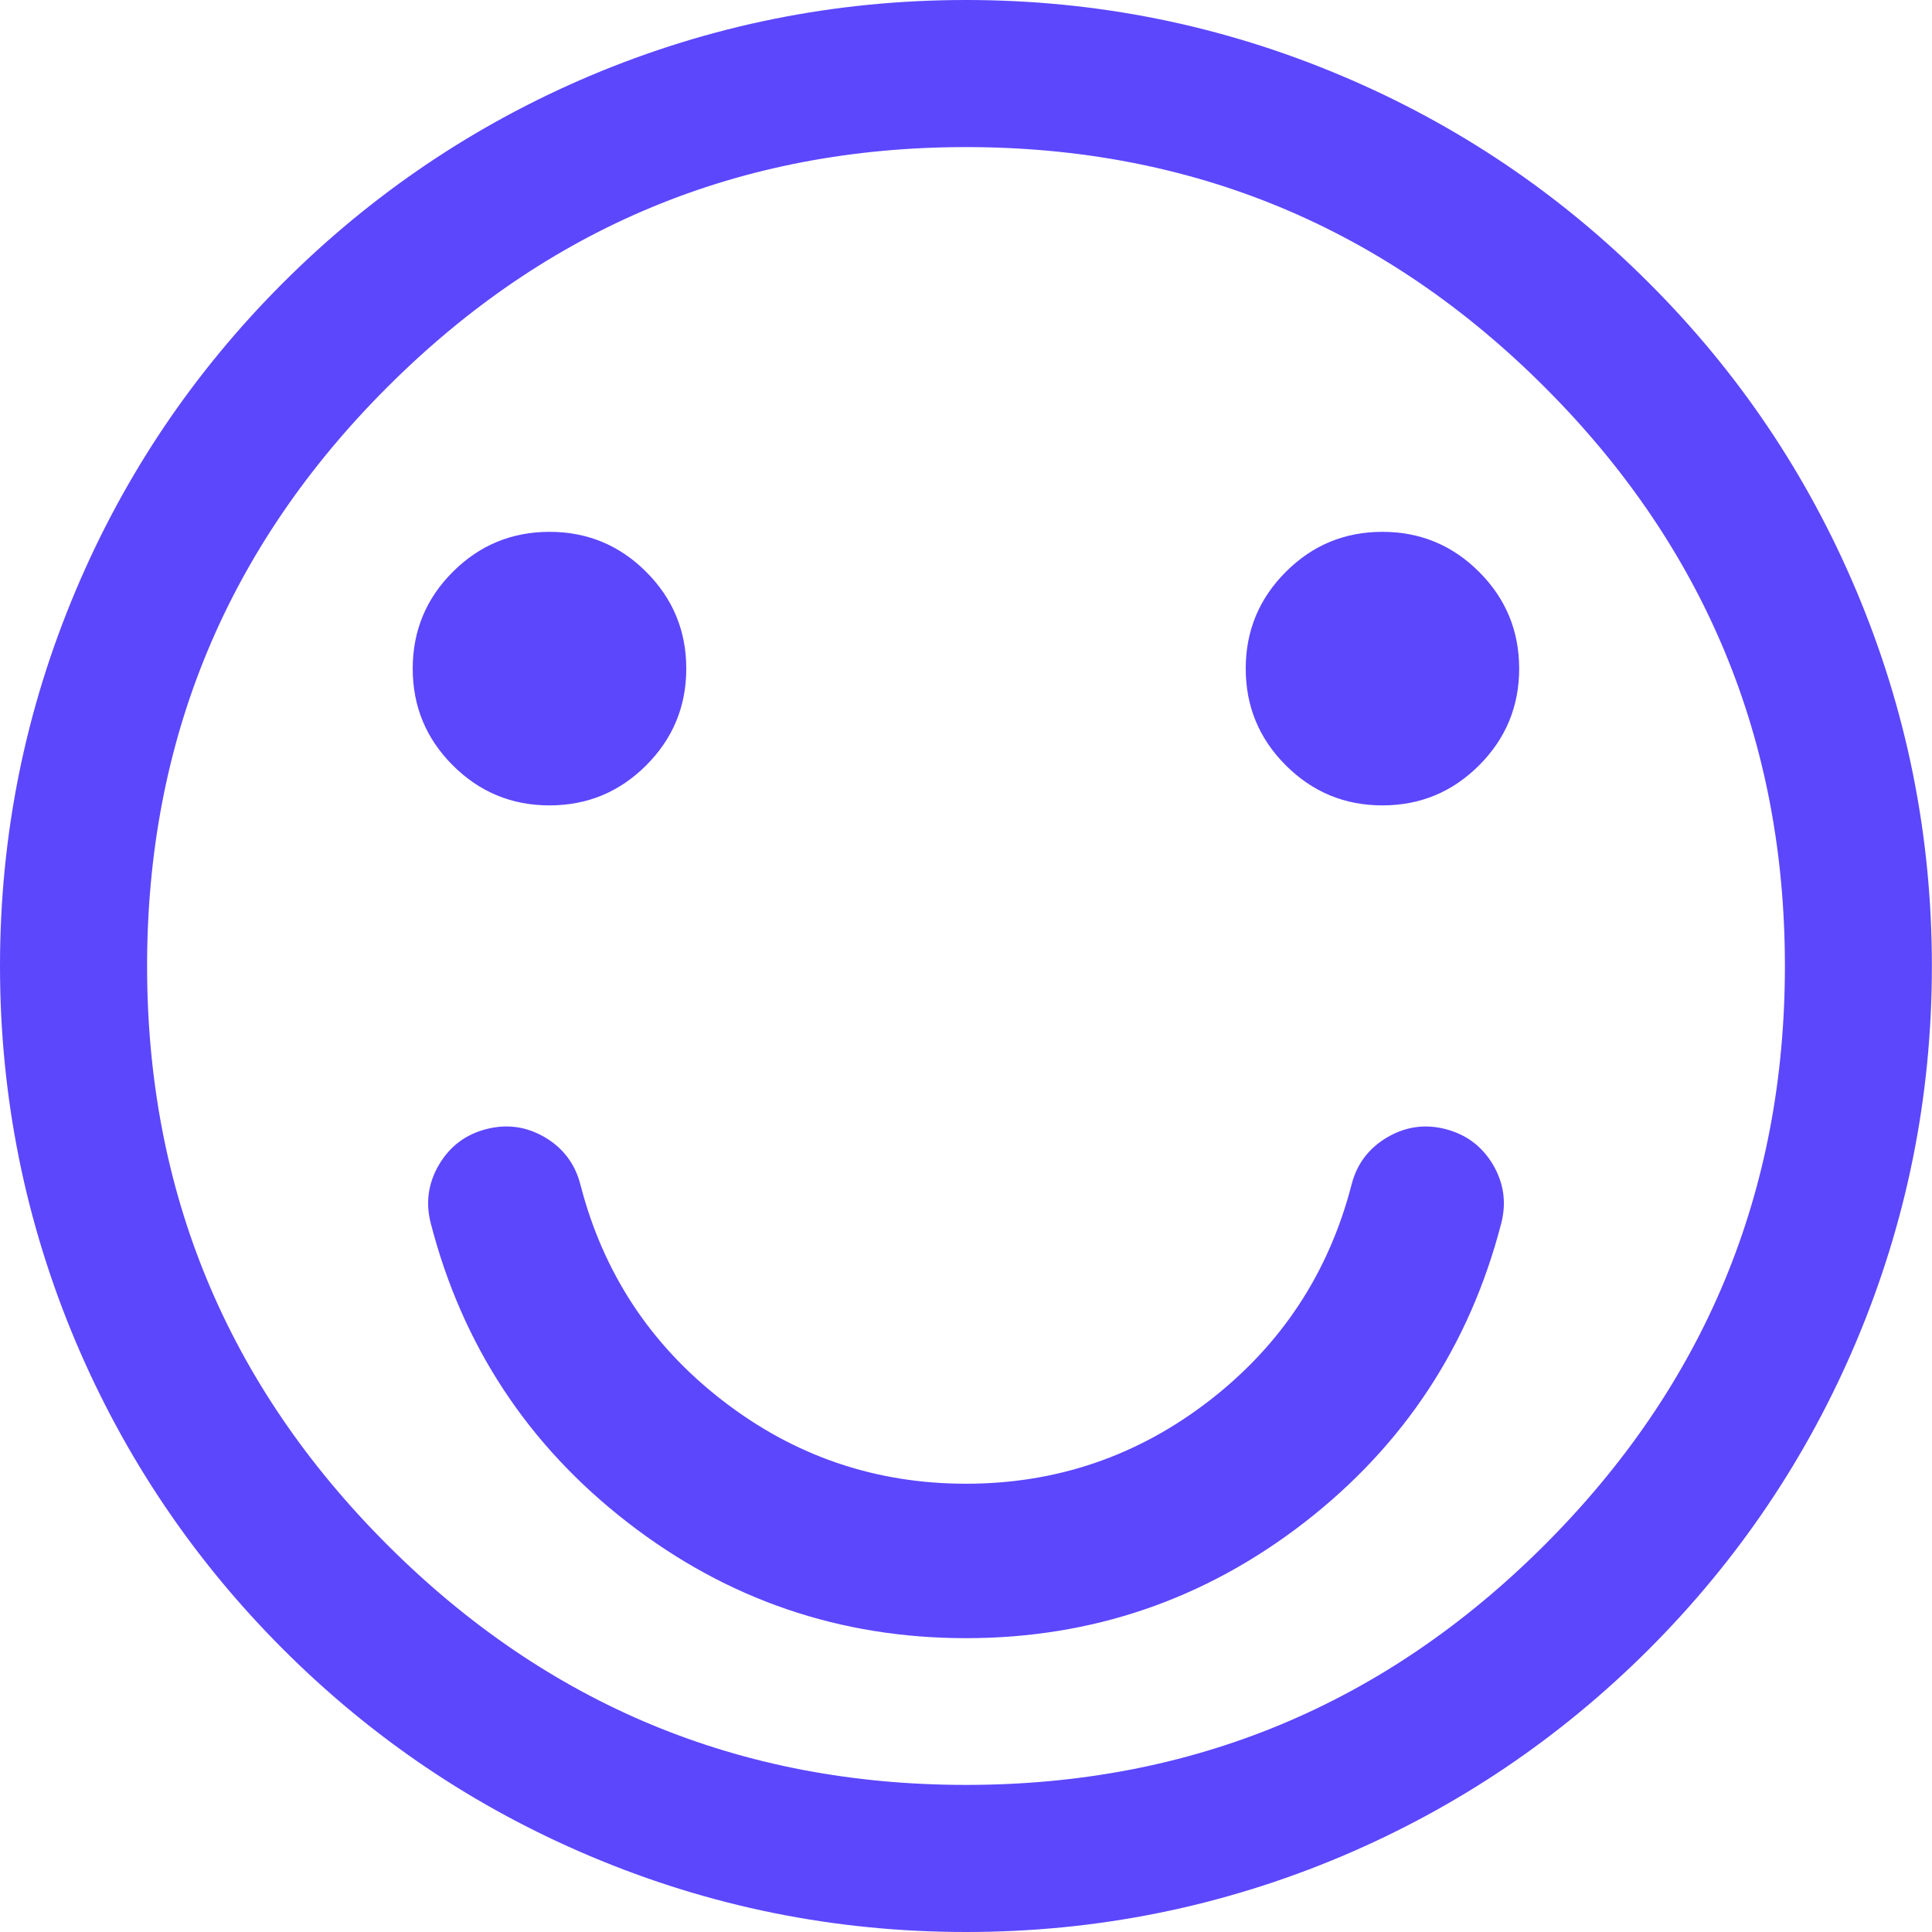 <svg xmlns="http://www.w3.org/2000/svg" fill="none" viewBox="0 0 16.3 16.3"><g fill="#5C47FD"><path d="M8.15 16.15a7.973 7.973 0 0 1-5.657-2.343A7.972 7.972 0 0 1 .15 8.15a7.972 7.972 0 0 1 2.343-5.657A7.972 7.972 0 0 1 8.15.15a7.971 7.971 0 0 1 5.657 2.343A7.972 7.972 0 0 1 16.15 8.15a7.971 7.971 0 0 1-2.343 5.656A7.972 7.972 0 0 1 8.15 16.15Zm0-15.059a7.067 7.067 0 0 0-7.059 7.06c0 3.891 3.167 7.058 7.06 7.058a7.067 7.067 0 0 0 7.058-7.059c0-3.892-3.167-7.059-7.059-7.059Z"/><path fill-rule="evenodd" d="M8.15 16.3q1.658 0 3.173-.64 1.462-.62 2.59-1.747 1.127-1.128 1.746-2.59.64-1.515.64-3.173 0-1.658-.64-3.172-.618-1.463-1.746-2.59-1.128-1.129-2.59-1.747Q9.808 0 8.15 0 6.492 0 4.977.64q-1.462.62-2.59 1.747Q1.259 3.515.641 4.977 0 6.493 0 8.15q0 1.658.64 3.173.62 1.462 1.747 2.59 1.128 1.128 2.59 1.746 1.515.641 3.173.641Zm5.55-2.6q-1.085 1.087-2.494 1.683Q9.747 16 8.15 16t-3.056-.617Q3.686 14.787 2.6 13.7 1.513 12.614.917 11.206.3 9.746.3 8.15q0-1.597.617-3.056.596-1.408 1.682-2.495Q3.686 1.513 5.094.917 6.554.3 8.15.3q1.597 0 3.056.617 1.409.596 2.495 1.682 1.086 1.087 1.682 2.495Q16 6.554 16 8.15q0 1.597-.617 3.056-.596 1.408-1.682 2.495Zm-.455-.455q2.114-2.113 2.114-5.095 0-2.981-2.114-5.095T8.15.941q-2.981 0-5.095 2.114T.94 8.15q0 2.982 2.114 5.095Q5.169 15.36 8.15 15.36t5.095-2.114Zm-.212-9.978q2.026 2.026 2.026 4.883t-2.026 4.883q-2.026 2.026-4.883 2.026t-4.883-2.026Q1.241 11.007 1.241 8.15t2.026-4.883Q5.293 1.241 8.15 1.241t4.883 2.026Z"/><path d="M4.636 4.637a1.004 1.004 0 1 1 0 2.008 1.004 1.004 0 0 1 0-2.008Z"/><path fill-rule="evenodd" d="M3.82 4.825q-.338.338-.338.816 0 .478.338.816.338.338.816.338.478 0 .816-.338.338-.338.338-.816 0-.478-.338-.816-.338-.338-.816-.338-.478 0-.816.338Zm.212 1.42q-.25-.25-.25-.604t.25-.604q.25-.25.604-.25t.604.25q.25.25.25.604 0 .353-.25.604-.25.25-.604.25-.353 0-.604-.25Z"/><path d="M11.663 4.637a1.004 1.004 0 1 1 0 2.007 1.004 1.004 0 0 1 0-2.007Z"/><path fill-rule="evenodd" d="M10.848 4.825q-.338.338-.338.816 0 .478.338.816.338.338.815.338.478 0 .816-.338.338-.338.338-.816 0-.478-.338-.816-.338-.338-.816-.338-.478 0-.815.338Zm.212 1.42q-.25-.25-.25-.604t.25-.604q.25-.25.603-.25.354 0 .604.25t.25.604q0 .353-.25.604-.25.25-.604.25-.353 0-.603-.25Z"/><path d="M8.15 13.671a4.513 4.513 0 0 1-4.37-3.388.502.502 0 0 1 .972-.25 3.51 3.51 0 0 0 6.796-.001.502.502 0 0 1 .972.25 4.514 4.514 0 0 1-4.37 3.39Z"/><path fill-rule="evenodd" d="M11.006 12.844q1.26-.978 1.66-2.524.067-.261-.07-.494-.138-.232-.4-.3-.26-.067-.493.07-.233.137-.3.398-.288 1.115-1.196 1.82-.908.704-2.057.704-1.15 0-2.058-.705-.908-.704-1.195-1.818-.067-.262-.3-.4-.232-.136-.494-.069-.261.067-.399.3-.137.233-.07.494.399 1.546 1.66 2.524 1.26.977 2.856.977 1.595 0 2.856-.977Zm1.116-3.027q.34.087.253.428-.374 1.447-1.553 2.362-1.18.914-2.672.914-1.493 0-2.673-.914-1.18-.915-1.552-2.362-.088-.34.253-.428.34-.088.429.253.312 1.213 1.302 1.98.989.768 2.24.768 1.252 0 2.242-.768.99-.767 1.302-1.98.088-.341.429-.253Z"/></g></svg>